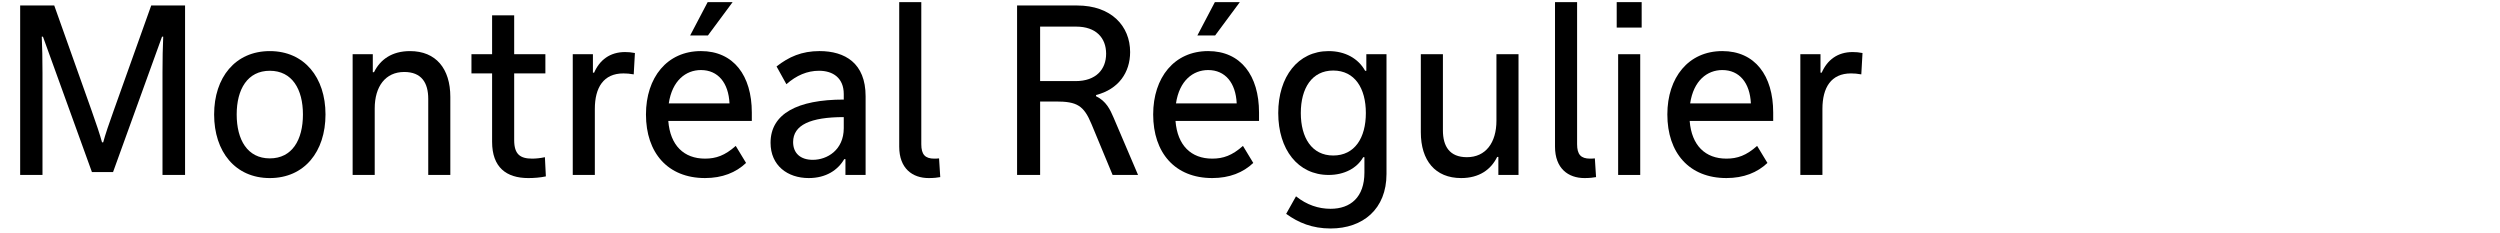<?xml version="1.0" encoding="utf-8"?>
<!-- Generator: Adobe Illustrator 22.0.1, SVG Export Plug-In . SVG Version: 6.00 Build 0)  -->
<svg version="1.1" xmlns="http://www.w3.org/2000/svg" xmlns:xlink="http://www.w3.org/1999/xlink" x="0px" y="0px"
	 viewBox="0 0 706.272 65.849" enable-background="new 0 0 706.272 65.849" xml:space="preserve">
<g id="Layer_1">
	<g id="Hochelaga_3_">
		<path d="M45.907,20.537c0-3.458,0.068-7.663,0.204-10.172h-0.339L31.938,48.611h-5.967L12.138,10.365
			h-0.339c0.136,2.509,0.204,6.714,0.204,10.172v28.887H5.696V1.55h9.629l10.51,29.565
			c1.221,3.391,2.509,7.256,2.984,9.087h0.339c0.475-1.831,1.763-5.696,2.984-9.019L42.72,1.55
			h9.562v47.874h-6.375V20.537z"/>
		<path d="M76.224,14.435c9.765,0,15.732,7.459,15.732,17.901c0,10.511-5.967,17.97-15.732,17.97
			s-15.732-7.459-15.732-17.97C60.492,21.894,66.459,14.435,76.224,14.435z M76.224,44.745
			c6.306,0,9.358-5.222,9.358-12.409c0-7.12-3.052-12.342-9.358-12.342s-9.358,5.222-9.358,12.342
			C66.866,39.524,69.918,44.745,76.224,44.745z"/>
		<path d="M99.622,15.316h5.696v5.086h0.339c1.763-3.594,5.086-5.967,10.172-5.967
			c7.323,0,11.392,4.949,11.392,12.951v22.038h-6.239V27.929c0-4.544-1.898-7.595-6.781-7.595
			c-5.29,0-8.341,4.068-8.341,10.307v18.783h-6.238V15.316z"/>
		<path d="M139.022,4.33h6.238v10.985h8.815v5.425h-8.815v18.852c0,4.001,1.695,5.222,5.086,5.222
			c1.017,0,2.373-0.136,3.594-0.407l0.271,5.425c-1.56,0.339-3.391,0.475-4.95,0.475
			c-6.239,0-10.239-3.052-10.239-10.239V20.74h-5.832v-5.425h5.832V4.33z"/>
		<path d="M167.503,20.537h0.339c1.56-3.594,4.476-5.832,8.748-5.832c0.882,0,1.763,0.068,2.78,0.271
			l-0.339,6.035c-1.153-0.203-1.967-0.271-2.916-0.271c-5.628,0-8.069,4.001-8.069,10.036v18.647
			h-6.238v-34.108h5.696V20.537z"/>
		<path d="M212.396,34.167h-23.598c0.542,6.916,4.408,10.646,10.375,10.646
			c3.119,0,5.628-0.882,8.68-3.595l2.916,4.814c-2.848,2.713-6.713,4.272-11.596,4.272
			c-10.51,0-16.681-7.12-16.681-17.97c0-10.442,5.967-17.901,15.528-17.901
			c9.222,0,14.376,6.916,14.376,17.359V34.167z M206.09,29.217c-0.271-5.832-3.255-9.426-8.07-9.426
			c-4.272,0-8.137,2.983-9.086,9.426H206.09z M206.971,0.601l-6.984,9.426h-5.018l4.95-9.426H206.971z"
			/>
		<path d="M244.541,27.183v22.241h-5.696v-4.476h-0.339c-1.763,3.052-5.086,5.357-10.036,5.357
			c-5.967,0-10.782-3.526-10.782-9.968c0-8.205,7.595-12.206,20.682-12.206v-1.56
			c0-4.543-3.051-6.578-6.984-6.578c-3.323,0-6.374,1.289-9.222,3.798l-2.78-5.018
			c3.458-2.713,7.12-4.34,12.138-4.34C238.709,14.435,244.541,17.824,244.541,27.183z
			 M238.37,33.082c-9.426,0-14.308,2.237-14.308,7.052c0,3.119,2.034,5.019,5.56,5.019
			c4.069,0,8.748-2.78,8.748-8.951V33.082z"/>
		<path d="M254.036,0.601h6.238v40.144c0,2.916,1.085,4.069,3.662,4.069c0.339,0,0.746,0,1.356-0.068
			l0.339,5.289c-0.678,0.136-1.831,0.271-3.255,0.271c-4.611,0-8.34-2.713-8.34-8.883V0.601z"/>
		<path d="M287.332,49.424V1.55h16.952c9.697,0,14.986,5.832,14.986,13.155
			c0,5.764-3.255,10.511-9.629,12.139v0.339c2.848,1.356,4.001,3.797,4.95,6.035l6.917,16.206h-7.188
			l-5.967-14.375c-2.17-5.222-4.069-6.375-10.036-6.375h-4.475v20.75H287.332z M293.842,22.91h10.036
			c5.764,0,8.612-3.322,8.612-7.73c0-4.476-2.848-7.662-8.476-7.662H293.842V22.91z"/>
		<path d="M355.688,34.167h-23.598c0.542,6.916,4.408,10.646,10.375,10.646
			c3.119,0,5.628-0.882,8.68-3.595l2.915,4.814c-2.848,2.713-6.713,4.272-11.595,4.272
			c-10.511,0-16.682-7.12-16.682-17.97c0-10.442,5.967-17.901,15.528-17.901
			c9.223,0,14.376,6.916,14.376,17.359V34.167z M349.381,29.217c-0.271-5.832-3.255-9.426-8.069-9.426
			c-4.271,0-8.137,2.983-9.086,9.426H349.381z M350.263,0.601l-6.984,9.426h-5.018l4.949-9.426H350.263z"
			/>
		<path d="M375.354,14.435c4.611,0,8.341,2.034,10.308,5.56h0.339v-4.679h5.696v33.838
			c0,9.899-6.646,15.393-15.8,15.393c-5.153,0-9.087-1.628-12.545-4.137l2.78-4.95
			c3.052,2.441,6.374,3.526,9.765,3.526c5.628,0,9.562-3.255,9.562-10.239v-4.34h-0.34
			c-1.763,3.119-5.356,5.018-9.765,5.018c-8.68,0-14.24-7.188-14.24-17.495
			C361.114,21.69,366.675,14.435,375.354,14.435z M376.644,43.932c6.103,0,9.222-5.019,9.222-12.003
			s-3.119-12.002-9.222-12.002c-6.035,0-9.154,5.018-9.154,12.002S370.608,43.932,376.644,43.932z"/>
		<path d="M428.995,49.424h-5.695v-5.086h-0.34c-1.763,3.595-5.085,5.968-10.171,5.968
			c-7.323,0-11.393-4.95-11.393-12.952V15.316h6.239v21.496c0,4.543,1.898,7.595,6.78,7.595
			c5.289,0,8.341-4.068,8.341-10.308v-18.783h6.238V49.424z"/>
		<path d="M439.305,0.601h6.239v40.144c0,2.916,1.084,4.069,3.661,4.069c0.339,0,0.746,0,1.356-0.068
			l0.339,5.289c-0.678,0.136-1.831,0.271-3.255,0.271c-4.611,0-8.341-2.713-8.341-8.883V0.601z"/>
		<path d="M456.733,0.601h7.052v7.188h-7.052V0.601z M457.14,15.316h6.238v34.108h-6.238V15.316z"/>
		<path d="M500.945,34.167h-23.598c0.543,6.916,4.408,10.646,10.375,10.646
			c3.119,0,5.628-0.882,8.68-3.595l2.916,4.814c-2.848,2.713-6.713,4.272-11.596,4.272
			c-10.511,0-16.681-7.12-16.681-17.97c0-10.442,5.967-17.901,15.528-17.901
			c9.222,0,14.375,6.916,14.375,17.359V34.167z M494.64,29.217c-0.271-5.832-3.255-9.426-8.069-9.426
			c-4.272,0-8.138,2.983-9.087,9.426H494.64z"/>
		<path d="M514.308,20.537h0.339c1.56-3.594,4.476-5.832,8.748-5.832c0.881,0,1.763,0.068,2.78,0.271
			l-0.34,6.035c-1.152-0.203-1.966-0.271-2.915-0.271c-5.629,0-8.069,4.001-8.069,10.036v18.647
			h-6.239v-34.108h5.696V20.537z"/>
	</g>
</g>
<g id="Layer_2" opacity="0.66">
</g>
</svg>
